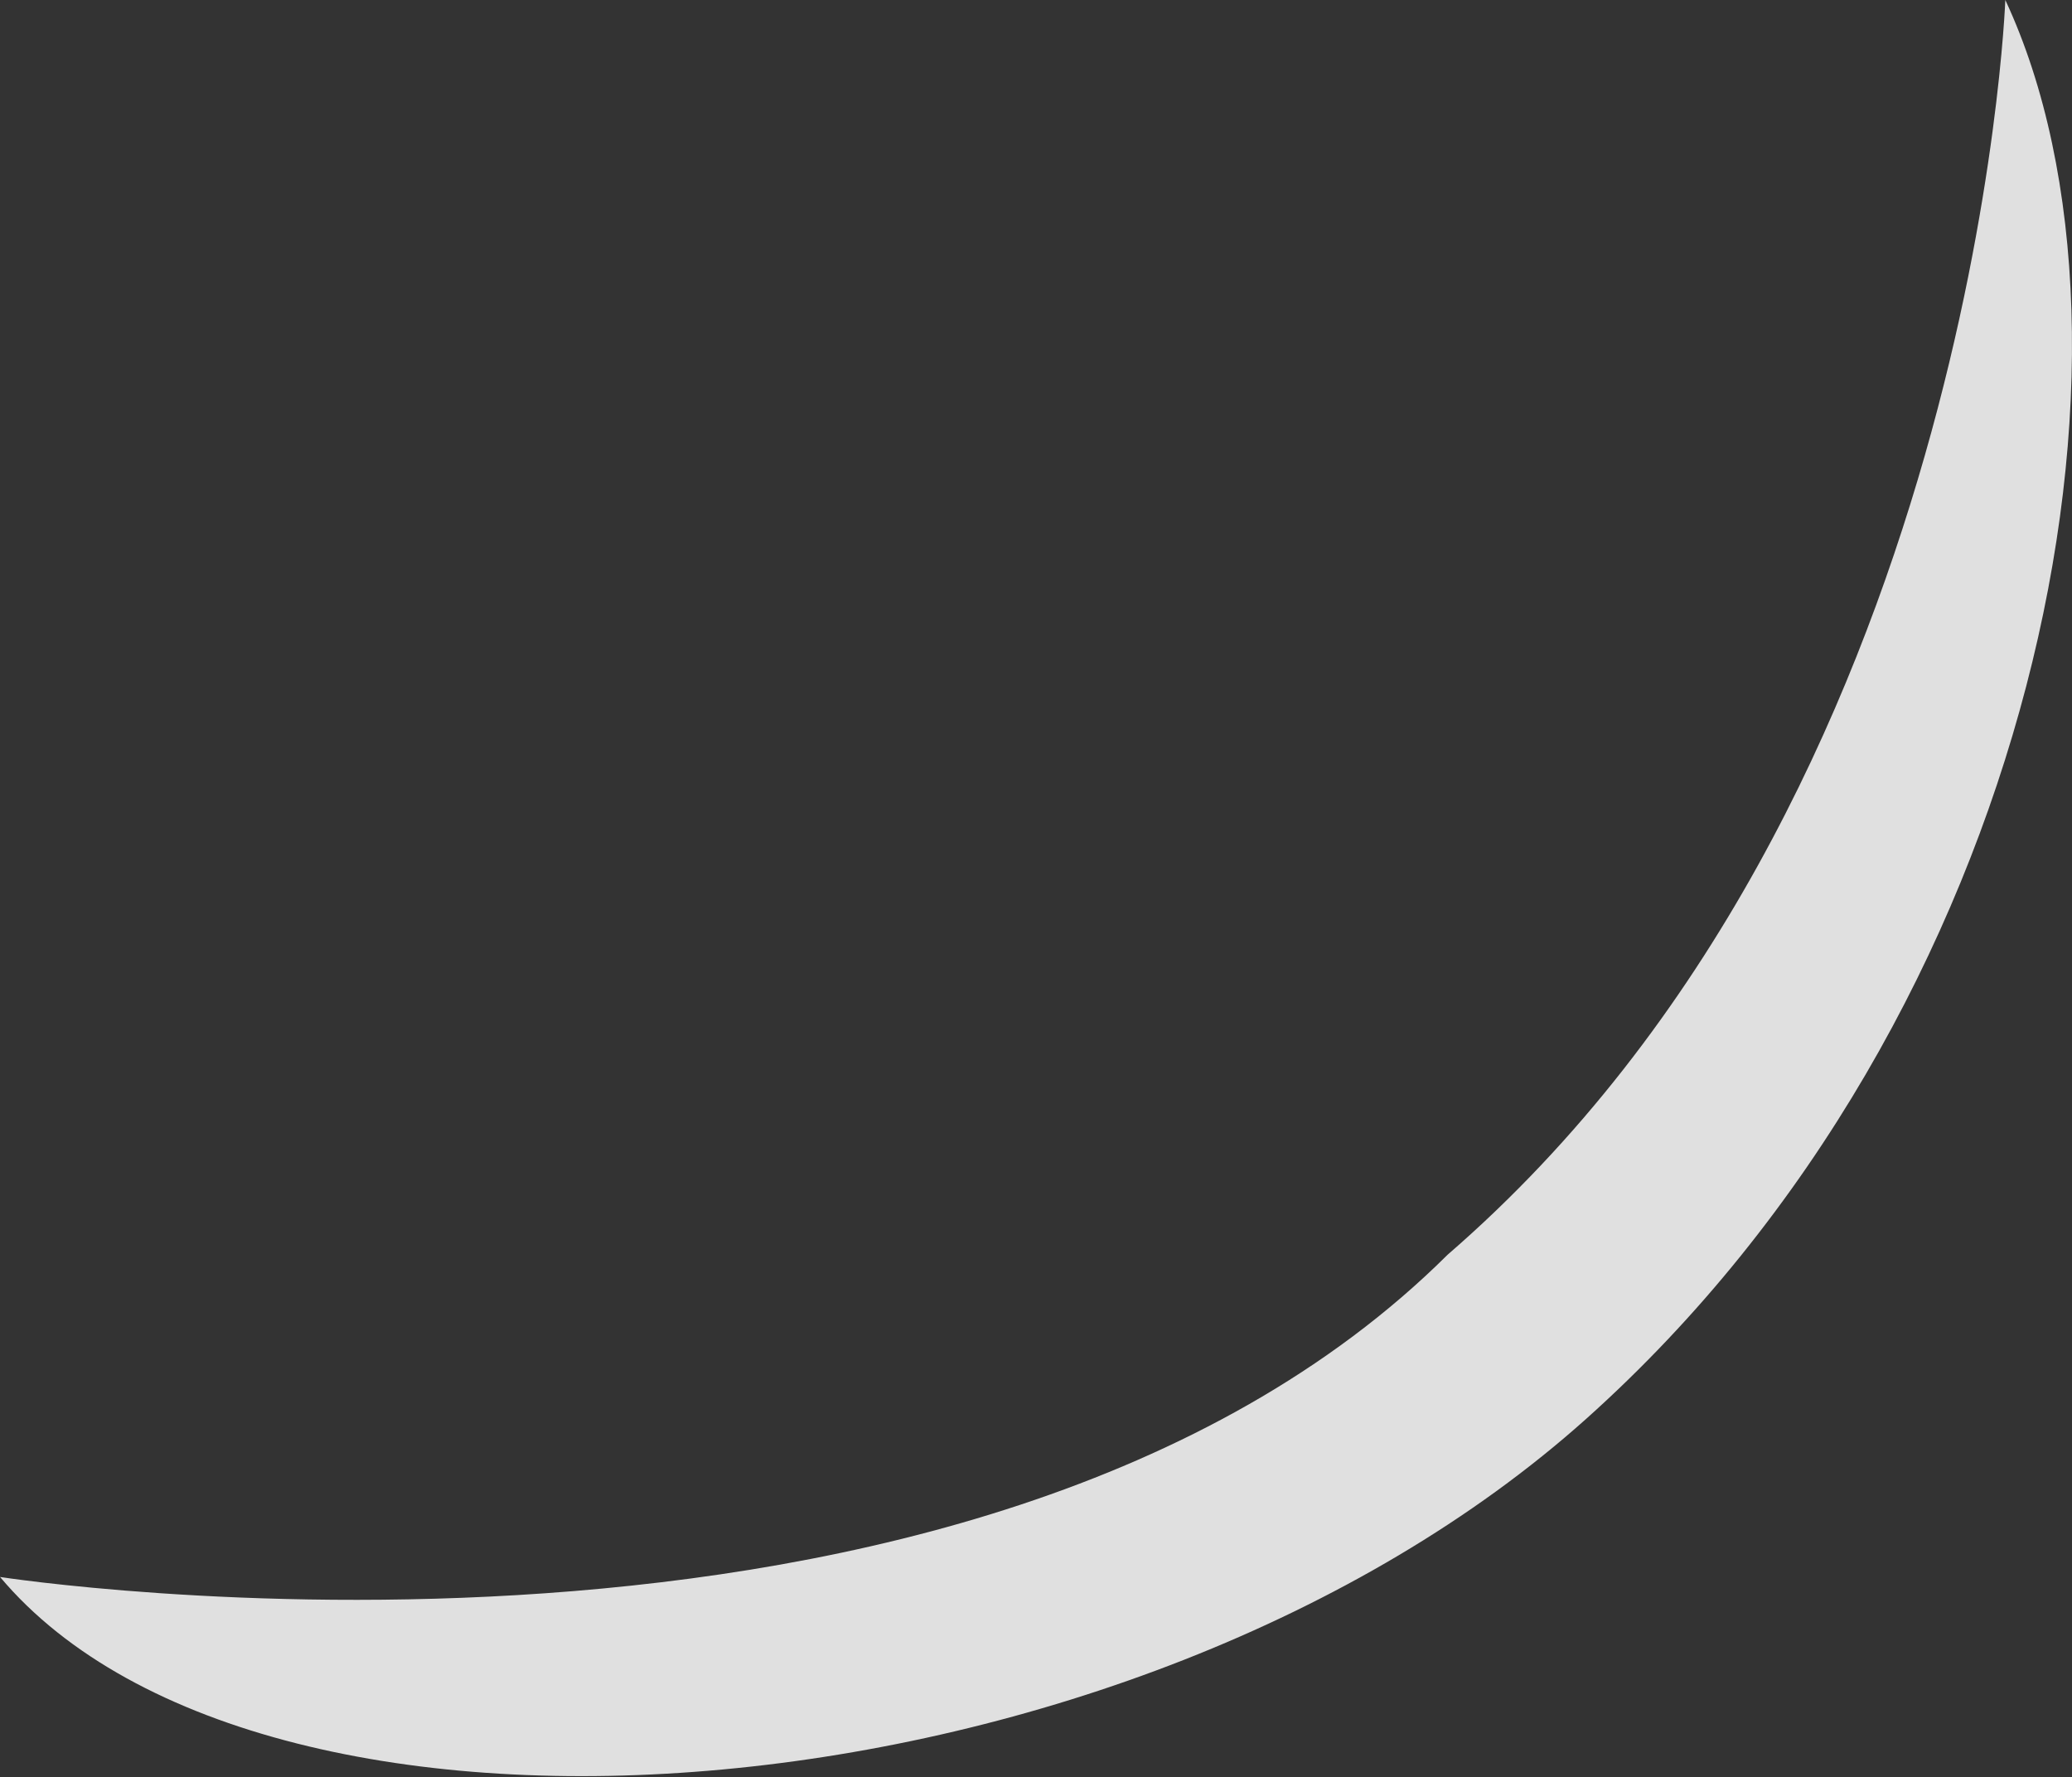 <?xml version="1.0" encoding="UTF-8"?> <svg xmlns="http://www.w3.org/2000/svg" width="309" height="265" viewBox="0 0 309 265" fill="none"><rect x="0" y="0" width="309" height="265" fill="#333333" stroke="none"/> <path d="M0.007 235.17C0.007 235.17 144.899 257.664 215.882 187.115C294.737 118.869 299.055 -0.002 299.055 -0.002C323.008 51.352 304.251 151.054 236.507 211.626C168.762 272.198 39.865 282.538 0.007 235.17Z" fill="#F1F1F1" fill-opacity="0.912"></path> </svg> 